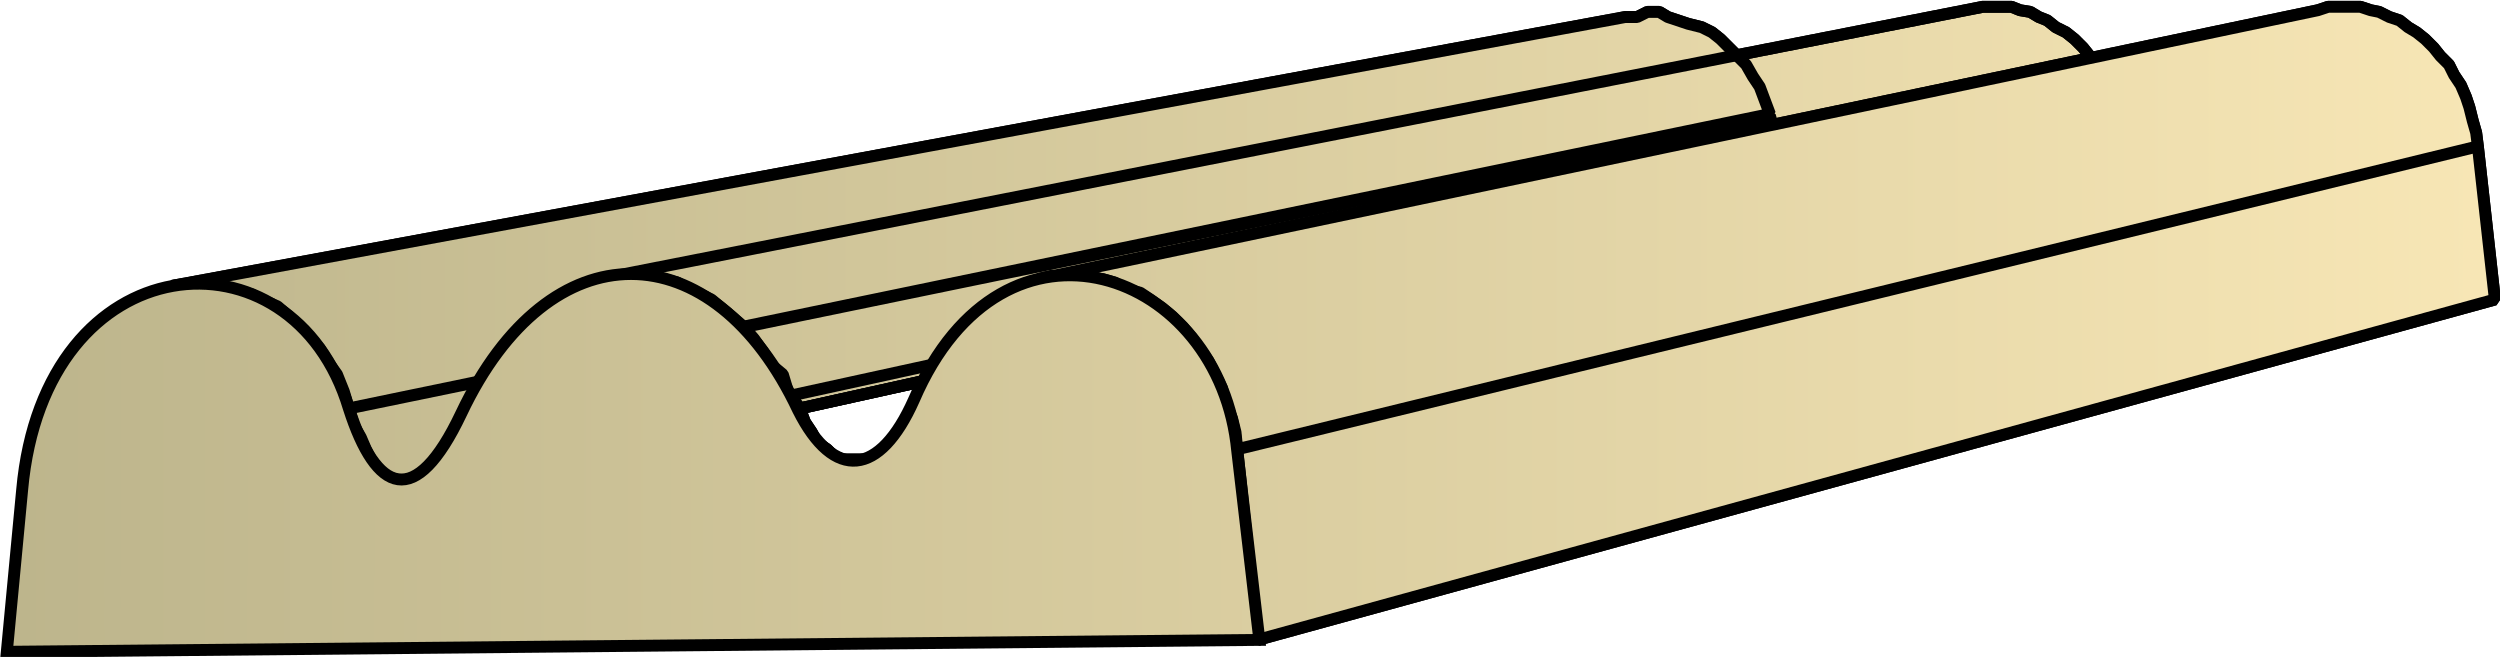 <svg xmlns="http://www.w3.org/2000/svg" xmlns:xlink="http://www.w3.org/1999/xlink" xml:space="preserve" style="shape-rendering:geometricPrecision;text-rendering:geometricPrecision;image-rendering:optimizeQuality;fill-rule:evenodd;clip-rule:evenodd" viewBox="0 0 1.469 0.386"><defs><linearGradient id="id0" x1=".004" x2="1.465" y1=".193" y2=".193" gradientUnits="userSpaceOnUse"><stop offset="0" style="stop-color:#bdb58c"/><stop offset="1" style="stop-color:#f7e6b5"/></linearGradient><linearGradient xlink:href="#id0" id="id1" x1=".004" x2="1.465" y1=".193" y2=".193" gradientUnits="userSpaceOnUse"/><style>.str0{stroke:#000;stroke-width:.007;stroke-linejoin:bevel}.fil0{fill:url(#id1)}</style></defs><g id="Layer_x0020_1"><g id="_149906760"><path id="_149308200" d="M.101.168.955.01h.007L.968.007h.007L.98.01l.006.002.006.002L1 .016l.006.003.005.004.005.005.005.005.005.005.004.007.004.006.003.008.003.008L.205.24.202.23.198.22.193.213.188.205.182.198.176.192.17.186.163.18.156.177.148.173.141.171.133.169.125.167H.11z" class="fil0 str0"/><path id="_149304696" d="M.205.24 1.04.068l.002.007.003.006.002.006.003.005.003.003.003.003.003.002.003.001h.004L.238.282H.234L.23.281.226.279.222.275.218.27.215.264.212.257.208.25z" class="fil0 str0"/><path id="_149307000" d="M.357.163 1.16.005l.005-.001h.017l.005.002.006.001.005.003.005.002.005.004.006.003.005.004.005.005.004.005.005.006.004.006.005.007.004.007.004.008L.47.24.463.23.46.22.454.215.448.206.443.199.437.192.43.186.424.181.418.176.41.172.405.17.398.166.39.164.384.162h-.02z" class="fil0 str0"/><path id="_149307168" d="m.47.24.78-.173.003.006.003.005.003.004.004.004.003.002.004.002.003.001h.008L.508.27H.495L.49.268.486.264.48.26.477.254.473.248z" class="fil0 str0"/><path id="_149303352" d="m.61.164.752-.158.006-.002h.019l.006.002.005.001.006.003.006.002.005.004.005.003.005.004.005.005.004.005.005.005.003.006.004.006.003.007.002.006.002.008.002.007.001.008-.729.178-.001-.01L.724.246.72.236.718.228.714.22.71.212.705.205.7.198.695.192.689.186.683.181.676.176.67.172.662.17.655.166.648.164.64.163.633.162H.618z" class="fil0 str0"/><path id="_149300688" d="m.727.264.729-.178.01.09-.727.2z" class="fil0 str0"/><path d="M.101.168.955.01h.007L.968.007h.007L.98.01l.006.002.006.002L1 .016l.006.003.005.004.005.005.005.005.005.005.004.007.004.006.003.008.003.008L.205.24.202.23.198.22.193.213.188.205.182.198.176.192.17.186.163.18.156.177.148.173.141.171.133.169.125.167H.11zM.205.24 1.04.068l.002.007.003.006.002.006.003.005.003.003.003.003.003.002.003.001h.004L.238.282H.234L.23.281.226.279.222.275.218.27.215.264.212.257.208.25z" class="fil0 str0"/><path d="M.357.163 1.16.005l.005-.001h.017l.005.002.006.001.005.003.005.002.005.004.006.003.005.004.005.005.004.005.005.006.004.006.005.007.004.007.004.008L.47.24.463.23.46.22.454.215.448.206.443.199.437.192.43.186.424.181.418.176.41.172.405.17.398.166.39.164.384.162h-.02zM.47.24l.78-.173.003.006.003.005.003.004.004.004.003.002.004.002.003.001h.008L.508.27H.495L.49.268.486.264.48.26.477.254.473.248z" class="fil0 str0"/><path d="m.61.164.752-.158.006-.002h.019l.006.002.005.001.006.003.006.002.005.004.005.003.005.004.005.005.004.005.005.005.003.006.004.006.003.007.002.006.002.008.002.007.001.008-.729.178-.001-.01L.724.246.72.236.718.228.714.22.71.212.705.205.7.198.695.192.689.186.683.181.676.176.67.172.662.17.655.166.648.164.64.163.633.162H.618zm.117.1.729-.178.01.09-.727.2z" class="fil0 str0"/></g><path d="M.004.383.013.288C.026.142.172.13.205.24.221.29.244.3.271.243.323.133.419.135.469.241.49.283.517.28.537.235c.053-.123.18-.076.19.03L.74.376z" style="stroke:#000;stroke-width:.007;fill:url(#id0)"/></g></svg>